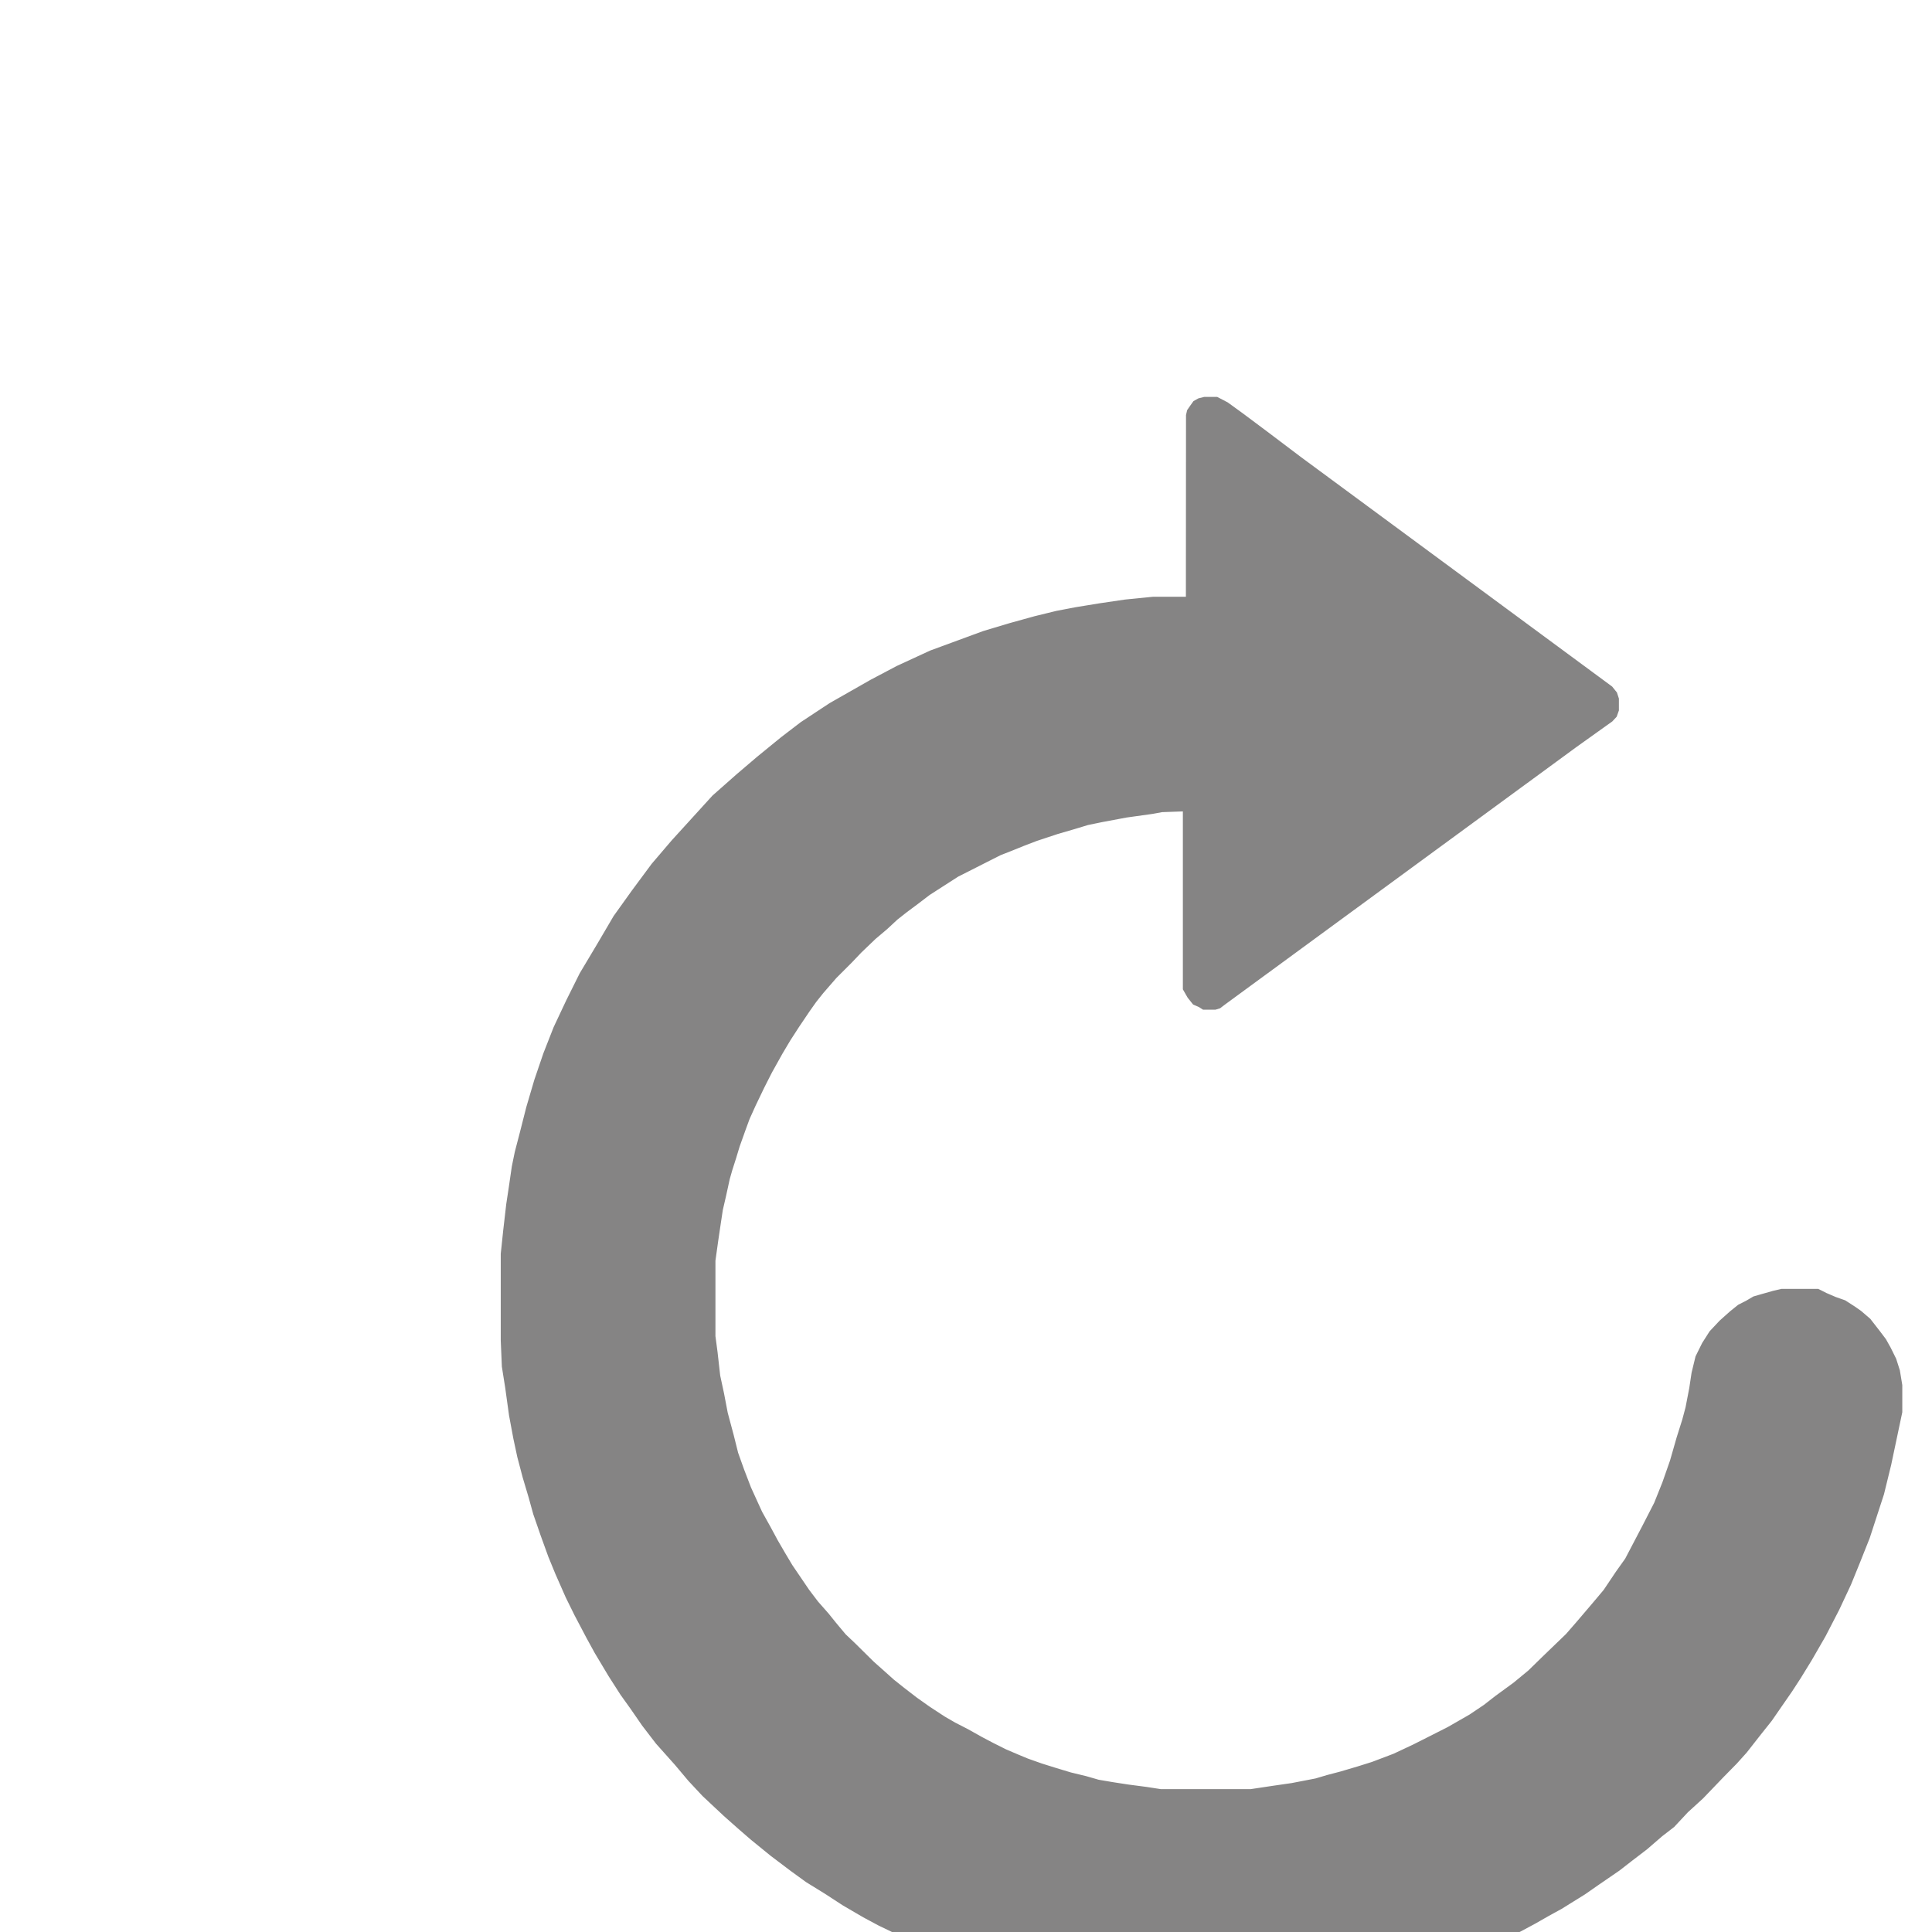<?xml version="1.0" encoding="UTF-8"?>
<svg id="Layer_2" data-name="Layer 2" xmlns="http://www.w3.org/2000/svg" viewBox="0 0 160 160">
  <defs>
    <style>
      .cls-1 {
        fill: none;
        stroke-width: 0px;
      }

      .cls-2 {
        fill: #858484;
        stroke: #858484;
        stroke-miterlimit: 10;
      }
    </style>
  </defs>
  <polygon class="cls-1" points="135.16 63.11 130.17 64.59 125.74 69.21 122.97 74.2 122.97 83.99 126.29 90.46 130.91 95.26 135.16 97.11 144.77 97.11 150.13 93.78 152.9 91.38 155.12 87.87 156.6 83.8 156.6 74.38 153.46 69.58 149.58 65.51 145.51 63.11 135.16 63.11"/>
  <polygon class="cls-2" points="99.83 33.37 100.68 33.37 101.41 33.75 102.65 34.65 104.67 36.16 107.45 38.26 133.16 57.22 133.46 57.59 133.57 57.93 133.57 58.3 133.57 58.75 133.45 59.09 133.19 59.37 132.74 59.69 130.22 61.49 101.11 82.82 100.81 83.05 100.58 83.12 100.16 83.12 99.78 83.12 99.53 82.96 99.12 82.78 98.77 82.34 98.46 81.8 98.46 66.68 96.19 66.76 95.37 66.91 93.22 67.21 91.19 67.59 89.98 67.84 88.86 68.18 87.45 68.59 85.67 69.18 84.63 69.58 83.64 69.98 82.67 70.36 81.48 70.96 80.3 71.56 79.11 72.16 77.74 73.04 76.7 73.71 75.73 74.45 74.79 75.15 73.99 75.78 73.14 76.57 72.17 77.39 70.98 78.53 70.17 79.38 68.9 80.65 67.79 81.93 67.2 82.67 66.62 83.49 65.75 84.78 65.02 85.91 64.36 87.02 63.48 88.6 62.86 89.82 62.12 91.36 61.61 92.49 61.28 93.39 60.78 94.79 60.48 95.78 60.17 96.75 59.95 97.52 59.64 98.94 59.37 100.11 59.2 101.23 58.98 102.72 58.75 104.37 58.75 110.69 58.93 112.05 59.15 114 59.47 115.49 59.78 117.11 60.28 118.98 60.65 120.46 61.15 121.86 61.73 123.37 62.23 124.47 62.67 125.43 63.36 126.67 63.97 127.8 64.58 128.85 65.2 129.89 65.86 130.86 66.6 131.95 67.35 132.94 68.23 133.94 68.85 134.71 69.67 135.69 70.45 136.43 71.24 137.21 72.03 137.99 72.92 138.78 73.7 139.48 74.58 140.18 75.63 140.99 76.69 141.74 77.97 142.58 78.87 143.1 79.94 143.65 81.1 144.3 82.05 144.8 83.11 145.33 84.14 145.77 84.96 146.11 86.12 146.52 87.17 146.85 88.56 147.27 89.84 147.58 90.88 147.88 92.06 148.08 93.35 148.28 94.88 148.48 96.11 148.67 103.6 148.67 105.53 148.38 107.05 148.16 109.07 147.77 110.01 147.49 111.15 147.19 112.57 146.77 113.78 146.39 115.6 145.7 117.24 144.93 118.43 144.33 120.13 143.47 121.96 142.42 123.18 141.6 124.13 140.86 125.65 139.75 126.9 138.72 128.14 137.51 130.05 135.67 130.93 134.66 132.26 133.1 133.21 131.97 134.23 130.45 135.02 129.34 135.79 127.87 136.48 126.55 137.45 124.66 138.14 122.94 138.78 121.11 139.33 119.19 139.8 117.7 140.08 116.65 140.39 115.04 140.58 113.78 140.89 112.5 141.4 111.47 141.98 110.56 142.77 109.72 143.61 108.97 144.22 108.48 144.83 108.17 145.41 107.83 146.07 107.64 146.95 107.39 147.59 107.24 150.46 107.24 151.06 107.54 151.85 107.88 152.59 108.14 153.35 108.63 153.82 108.96 154.52 109.56 155.23 110.47 155.76 111.17 156.14 111.85 156.57 112.72 156.85 113.6 157.04 114.75 157.04 116.9 156.13 121.21 155.54 123.62 154.94 125.46 154.37 127.21 153.59 129.17 152.83 131.04 151.87 133.09 150.75 135.26 149.62 137.22 148.68 138.75 147.99 139.81 147.2 140.95 146.33 142.21 145.43 143.34 144.27 144.82 143.47 145.71 142.34 146.86 141.65 147.58 140.69 148.58 139.43 149.73 138.31 150.93 137.34 151.68 136.09 152.76 134.9 153.67 133.82 154.51 132.1 155.69 130.98 156.47 129.08 157.65 127.97 158.26 126.92 158.86 125.71 159.51 124.56 160.06 123.09 160.66 121.56 161.33 120.29 161.83 118.91 162.29 117.07 162.86 115.59 163.32 114.09 163.73 112.49 164.15 111 164.49 109.4 164.73 107.75 165.01 106.3 165.27 103.75 165.42 95.09 165.42 92.83 165.06 90.81 164.79 88.82 164.45 87.05 164.09 85.69 163.8 83.41 163.14 81.33 162.49 79.7 161.92 78.25 161.38 76.75 160.84 75.02 160 72.95 159 71.74 158.35 70.06 157.37 68.6 156.42 67.03 155.45 65.75 154.52 64.11 153.28 62.49 151.96 61.43 151.04 60.29 150.03 58.54 148.39 57.39 147.16 56.28 145.84 54.71 144.08 53.59 142.62 52.63 141.23 51.8 140.07 50.82 138.54 49.69 136.65 49.01 135.41 48.02 133.53 47.3 132.07 46.45 130.14 45.88 128.75 45.25 127.01 44.64 125.25 44.25 123.84 43.77 122.23 43.33 120.56 43 119.02 42.65 117.14 42.33 114.83 42.06 113.13 41.97 111 41.97 103.86 42.17 101.96 42.42 99.79 42.63 98.4 42.88 96.68 43.12 95.51 43.56 93.82 44.07 91.81 44.73 89.57 45.47 87.4 46.31 85.26 47.34 83.07 48.45 80.84 49.86 78.48 51.24 76.13 52.73 74.05 54.36 71.85 56 69.93 57.63 68.14 59.36 66.24 61.34 64.49 63.03 63.05 64.99 61.45 66.61 60.21 68.96 58.66 72.35 56.73 74.49 55.6 77.22 54.34 79.45 53.52 81.57 52.74 83.77 52.08 85.79 51.52 87.59 51.08 89.16 50.78 91.12 50.46 93.22 50.15 95.52 49.92 98.71 49.92 98.72 34.43 98.78 34.17 98.98 33.88 99.18 33.6 99.43 33.46 99.79 33.37 99.83 33.37"/>
</svg>